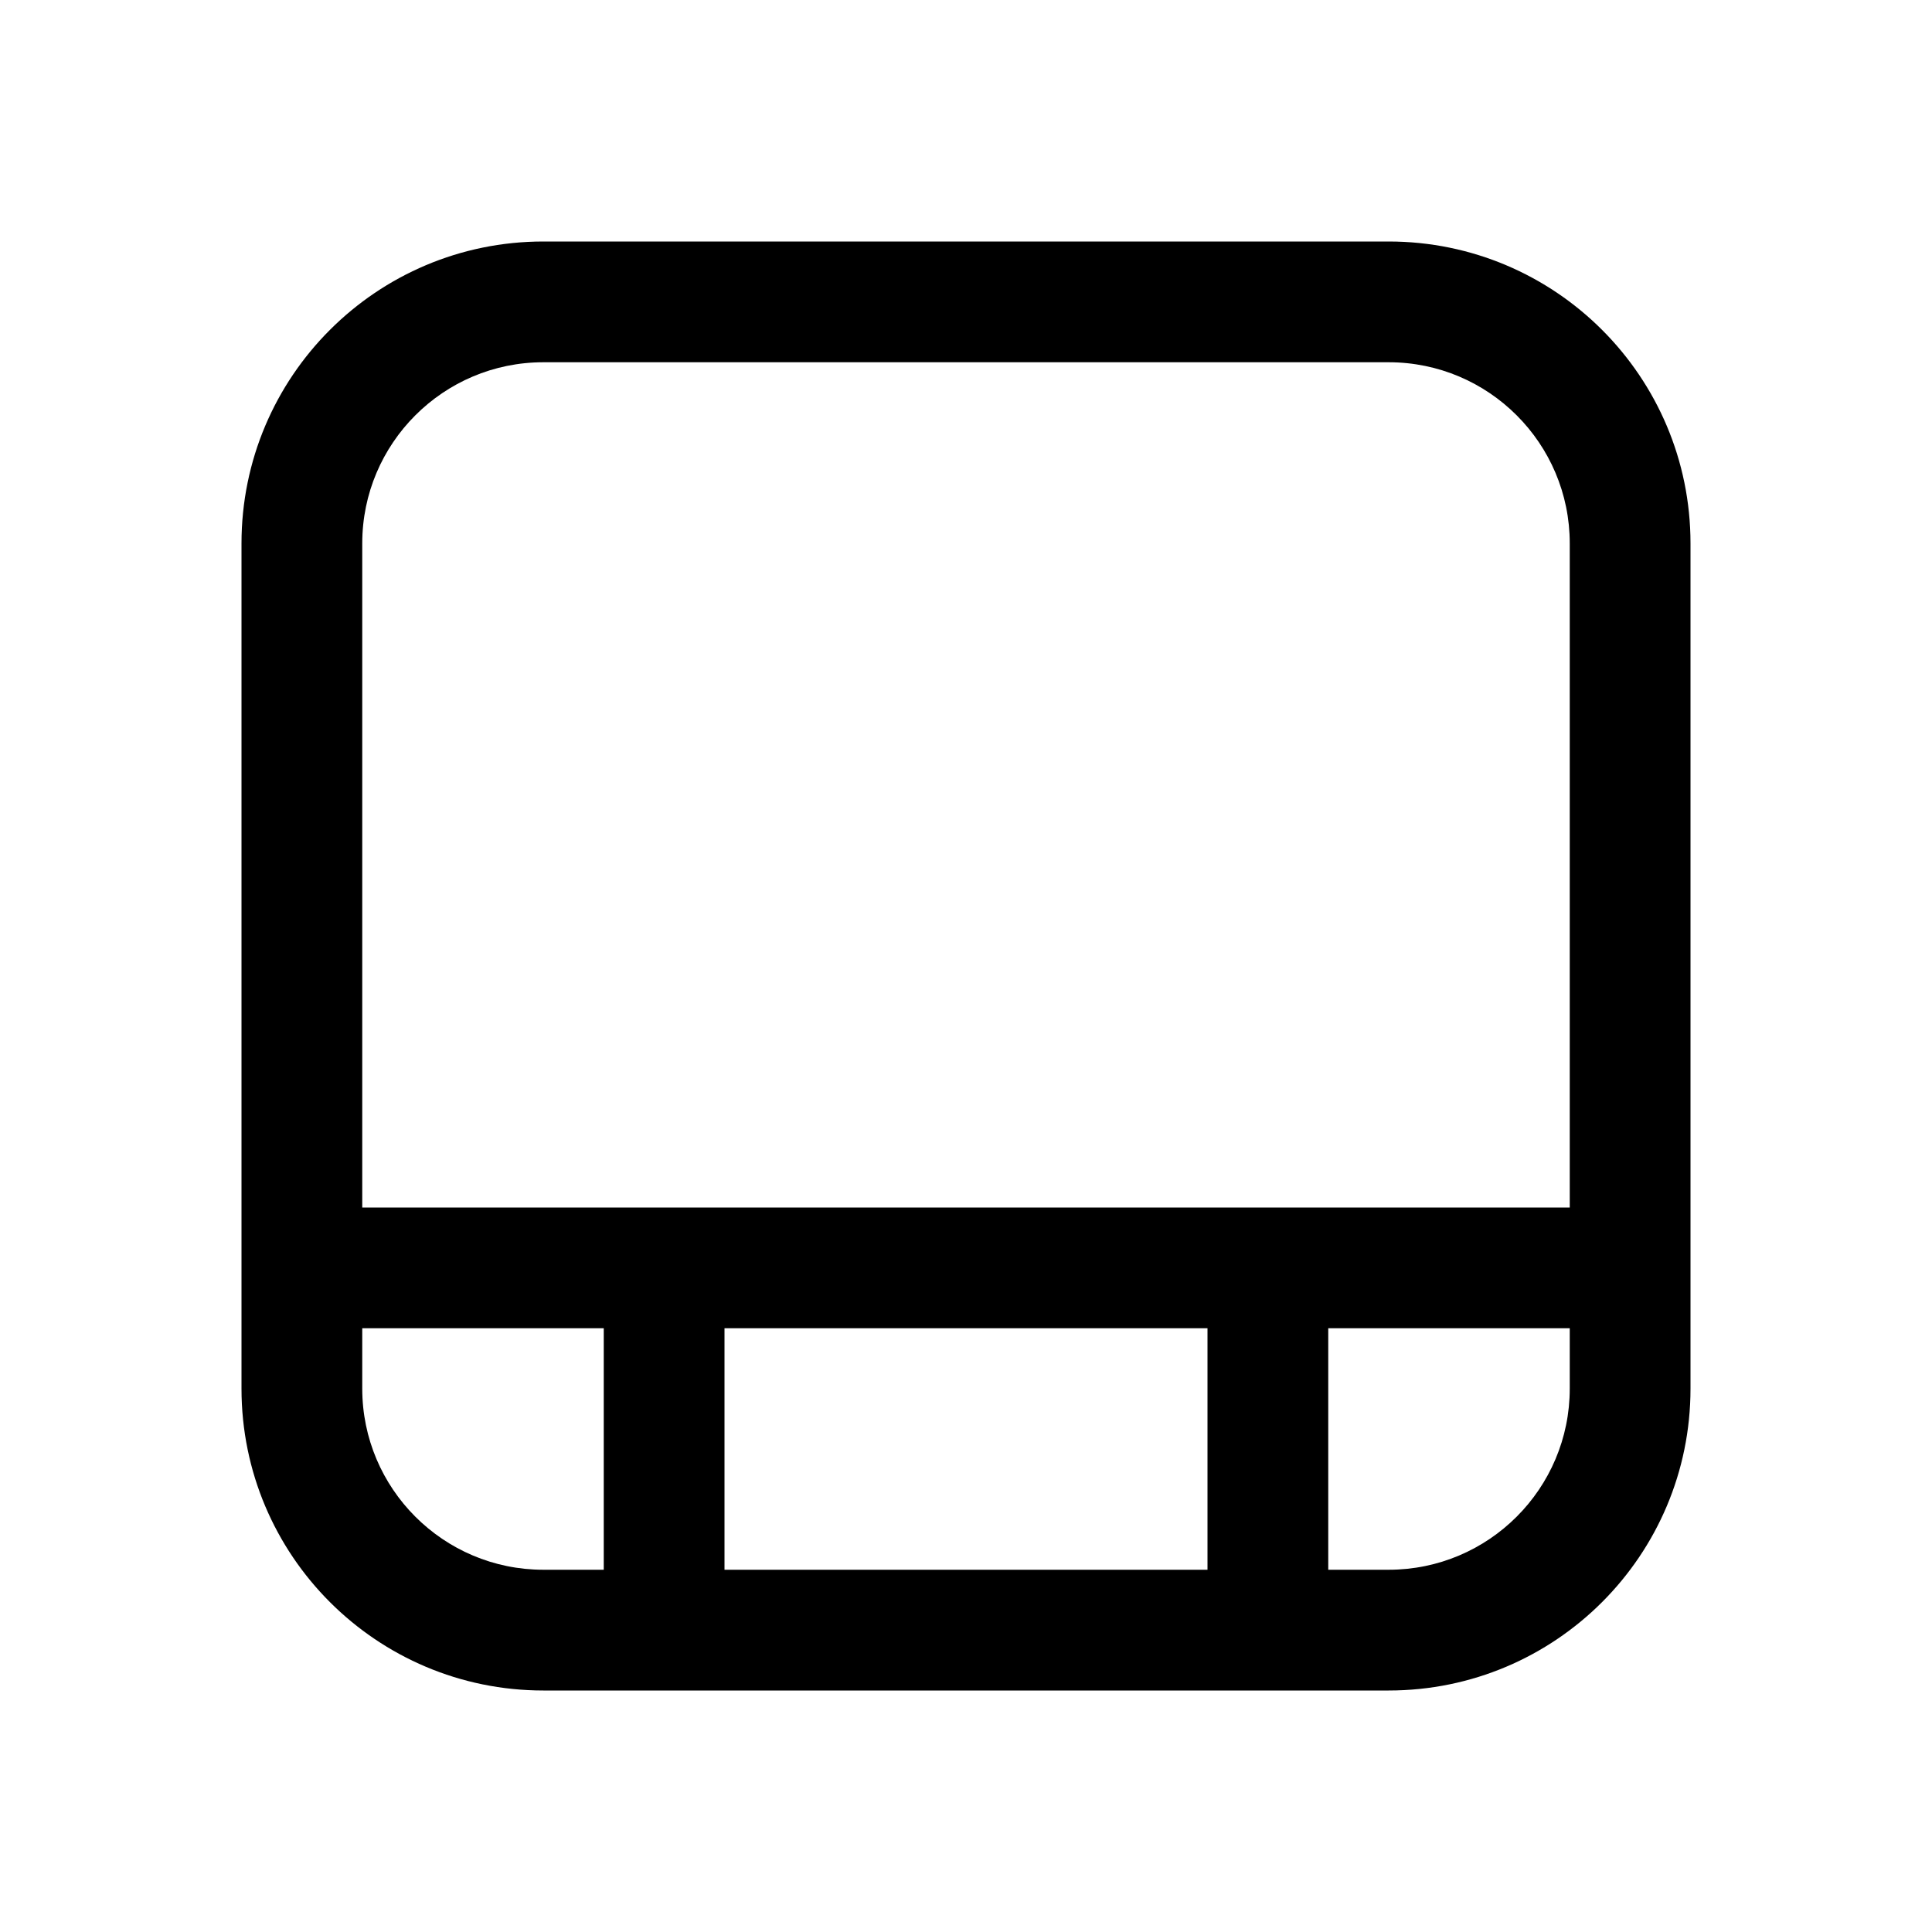 <svg xmlns="http://www.w3.org/2000/svg" viewBox="0 0 16 16" fill="none"><path d="M4.5 2C3.119 2 2 3.119 2 4.5V11.5C2 12.881 3.119 14 4.5 14H11.5C12.881 14 14 12.881 14 11.5V4.5C14 3.119 12.881 2 11.5 2H4.5ZM10 11V13H6V11L10 11ZM3 11H5V13H4.5C3.672 13 3 12.328 3 11.5V11ZM3 10V4.5C3 3.672 3.672 3 4.5 3H11.5C12.328 3 13 3.672 13 4.5V10L3 10ZM11 13V11H13V11.5C13 12.328 12.328 13 11.5 13H11Z" fill="currentColor"/></svg>